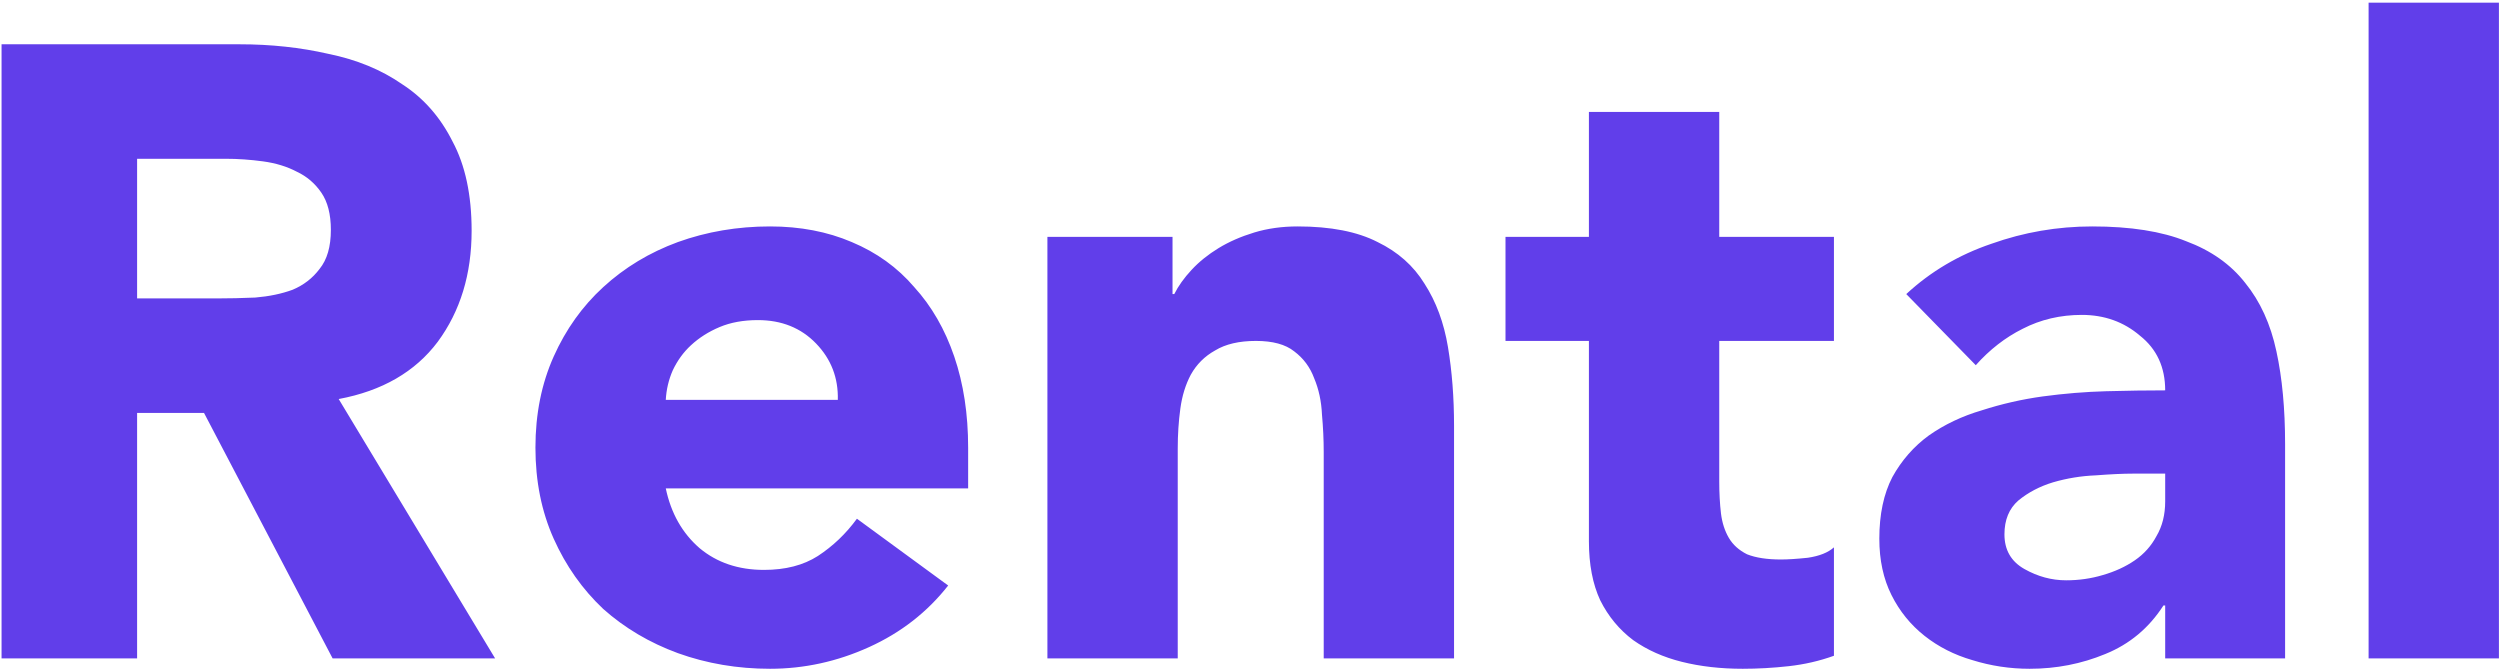 <svg width="758" height="203" viewBox="0 0 758 203" fill="none" xmlns="http://www.w3.org/2000/svg">
<path d="M0.472 13.428H72.657C82.141 13.428 91.098 14.392 99.528 16.321C108.134 18.074 115.599 21.142 121.922 25.525C128.42 29.733 133.513 35.518 137.202 42.882C141.065 50.07 142.997 59.099 142.997 69.969C142.997 83.117 139.573 94.338 132.723 103.63C125.873 112.746 115.862 118.532 102.69 120.986L150.111 199.617H100.846L61.855 125.194H41.57V199.617H0.472V13.428ZM41.57 90.481H65.807C69.495 90.481 73.359 90.393 77.399 90.218C81.614 89.867 85.39 89.078 88.727 87.851C92.064 86.448 94.786 84.345 96.894 81.54C99.177 78.734 100.319 74.79 100.319 69.706C100.319 64.972 99.353 61.203 97.421 58.397C95.489 55.592 93.03 53.489 90.044 52.086C87.059 50.508 83.634 49.456 79.77 48.93C75.906 48.404 72.13 48.141 68.442 48.141H41.57V90.481ZM287.483 177.527C281.16 185.591 273.169 191.815 263.509 196.198C253.849 200.581 243.838 202.773 233.476 202.773C223.64 202.773 214.332 201.195 205.55 198.039C196.944 194.883 189.392 190.413 182.894 184.627C176.571 178.666 171.565 171.566 167.877 163.326C164.189 155.086 162.345 145.882 162.345 135.713C162.345 125.545 164.189 116.34 167.877 108.1C171.565 99.86 176.571 92.848 182.894 87.062C189.392 81.101 196.944 76.543 205.55 73.387C214.332 70.231 223.64 68.654 233.476 68.654C242.609 68.654 250.863 70.231 258.24 73.387C265.792 76.543 272.115 81.101 277.208 87.062C282.477 92.848 286.517 99.86 289.327 108.1C292.137 116.34 293.542 125.545 293.542 135.713V148.073H201.862C203.443 155.612 206.867 161.66 212.136 166.219C217.405 170.602 223.904 172.793 231.632 172.793C238.13 172.793 243.575 171.391 247.965 168.586C252.532 165.605 256.483 161.836 259.82 157.277L287.483 177.527ZM254.025 121.249C254.2 114.587 252.005 108.889 247.438 104.156C242.872 99.422 236.988 97.055 229.787 97.055C225.397 97.055 221.533 97.757 218.196 99.159C214.859 100.562 211.961 102.403 209.502 104.682C207.219 106.786 205.375 109.328 203.969 112.308C202.74 115.113 202.038 118.094 201.862 121.249H254.025ZM317.573 71.809H355.51V89.166H356.037C357.266 86.712 359.022 84.257 361.306 81.803C363.589 79.348 366.311 77.157 369.473 75.228C372.634 73.3 376.234 71.722 380.274 70.495C384.313 69.267 388.704 68.654 393.446 68.654C403.457 68.654 411.536 70.231 417.684 73.387C423.831 76.368 428.573 80.575 431.91 86.01C435.422 91.445 437.793 97.844 439.022 105.208C440.252 112.571 440.867 120.548 440.867 129.139V199.617H401.35V137.028C401.35 133.346 401.174 129.577 400.823 125.72C400.647 121.688 399.857 118.006 398.452 114.675C397.222 111.344 395.203 108.626 392.393 106.523C389.758 104.419 385.894 103.367 380.801 103.367C375.707 103.367 371.58 104.331 368.419 106.26C365.257 108.013 362.798 110.467 361.042 113.623C359.461 116.603 358.408 120.022 357.881 123.879C357.354 127.736 357.09 131.769 357.09 135.976V199.617H317.573V71.809ZM556.051 103.367H521.275V145.969C521.275 149.476 521.451 152.719 521.802 155.7C522.154 158.505 522.944 160.959 524.173 163.063C525.403 165.167 527.247 166.832 529.706 168.06C532.34 169.111 535.765 169.637 539.98 169.637C542.088 169.637 544.81 169.462 548.147 169.111C551.66 168.586 554.294 167.534 556.051 165.956V198.828C551.66 200.406 547.093 201.458 542.351 201.984C537.609 202.51 532.955 202.773 528.388 202.773C521.714 202.773 515.567 202.071 509.947 200.669C504.327 199.266 499.409 197.075 495.194 194.094C490.979 190.939 487.642 186.906 485.183 181.997C482.9 177.089 481.758 171.128 481.758 164.115V103.367H456.467V71.809H481.758V33.94H521.275V71.809H556.051V103.367ZM656.486 183.575H655.959C651.568 190.413 645.684 195.322 638.308 198.302C631.107 201.283 623.467 202.773 615.388 202.773C609.416 202.773 603.62 201.896 598 200.143C592.556 198.565 587.726 196.111 583.511 192.78C579.295 189.448 575.958 185.329 573.5 180.42C571.041 175.511 569.811 169.813 569.811 163.326C569.811 155.963 571.128 149.739 573.763 144.654C576.573 139.57 580.261 135.363 584.828 132.031C589.57 128.7 594.927 126.158 600.898 124.405C606.87 122.477 613.017 121.074 619.34 120.197C625.838 119.321 632.249 118.795 638.571 118.62C645.07 118.444 651.041 118.357 656.486 118.357C656.486 111.344 653.939 105.821 648.846 101.789C643.928 97.581 638.044 95.477 631.195 95.477C624.696 95.477 618.725 96.88 613.28 99.685C608.011 102.315 603.269 105.997 599.054 110.73L577.978 89.166C585.355 82.329 593.961 77.244 603.796 73.913C613.632 70.407 623.818 68.654 634.356 68.654C645.948 68.654 655.432 70.144 662.809 73.124C670.361 75.929 676.332 80.137 680.723 85.747C685.289 91.357 688.451 98.282 690.207 106.523C691.963 114.587 692.842 123.967 692.842 134.661V199.617H656.486V183.575ZM646.738 143.603C643.752 143.603 639.976 143.778 635.41 144.129C631.019 144.304 626.716 145.005 622.501 146.232C618.461 147.46 614.949 149.3 611.963 151.755C609.153 154.209 607.748 157.628 607.748 162.011C607.748 166.745 609.768 170.251 613.807 172.53C617.847 174.809 622.062 175.949 626.453 175.949C630.317 175.949 634.005 175.423 637.518 174.371C641.206 173.319 644.455 171.829 647.265 169.9C650.075 167.972 652.271 165.517 653.851 162.537C655.608 159.557 656.486 156.05 656.486 152.018V143.603H646.738ZM718.159 0.805H757.676V199.617H718.159V0.805Z" fill="#613EEA"/>
</svg>
